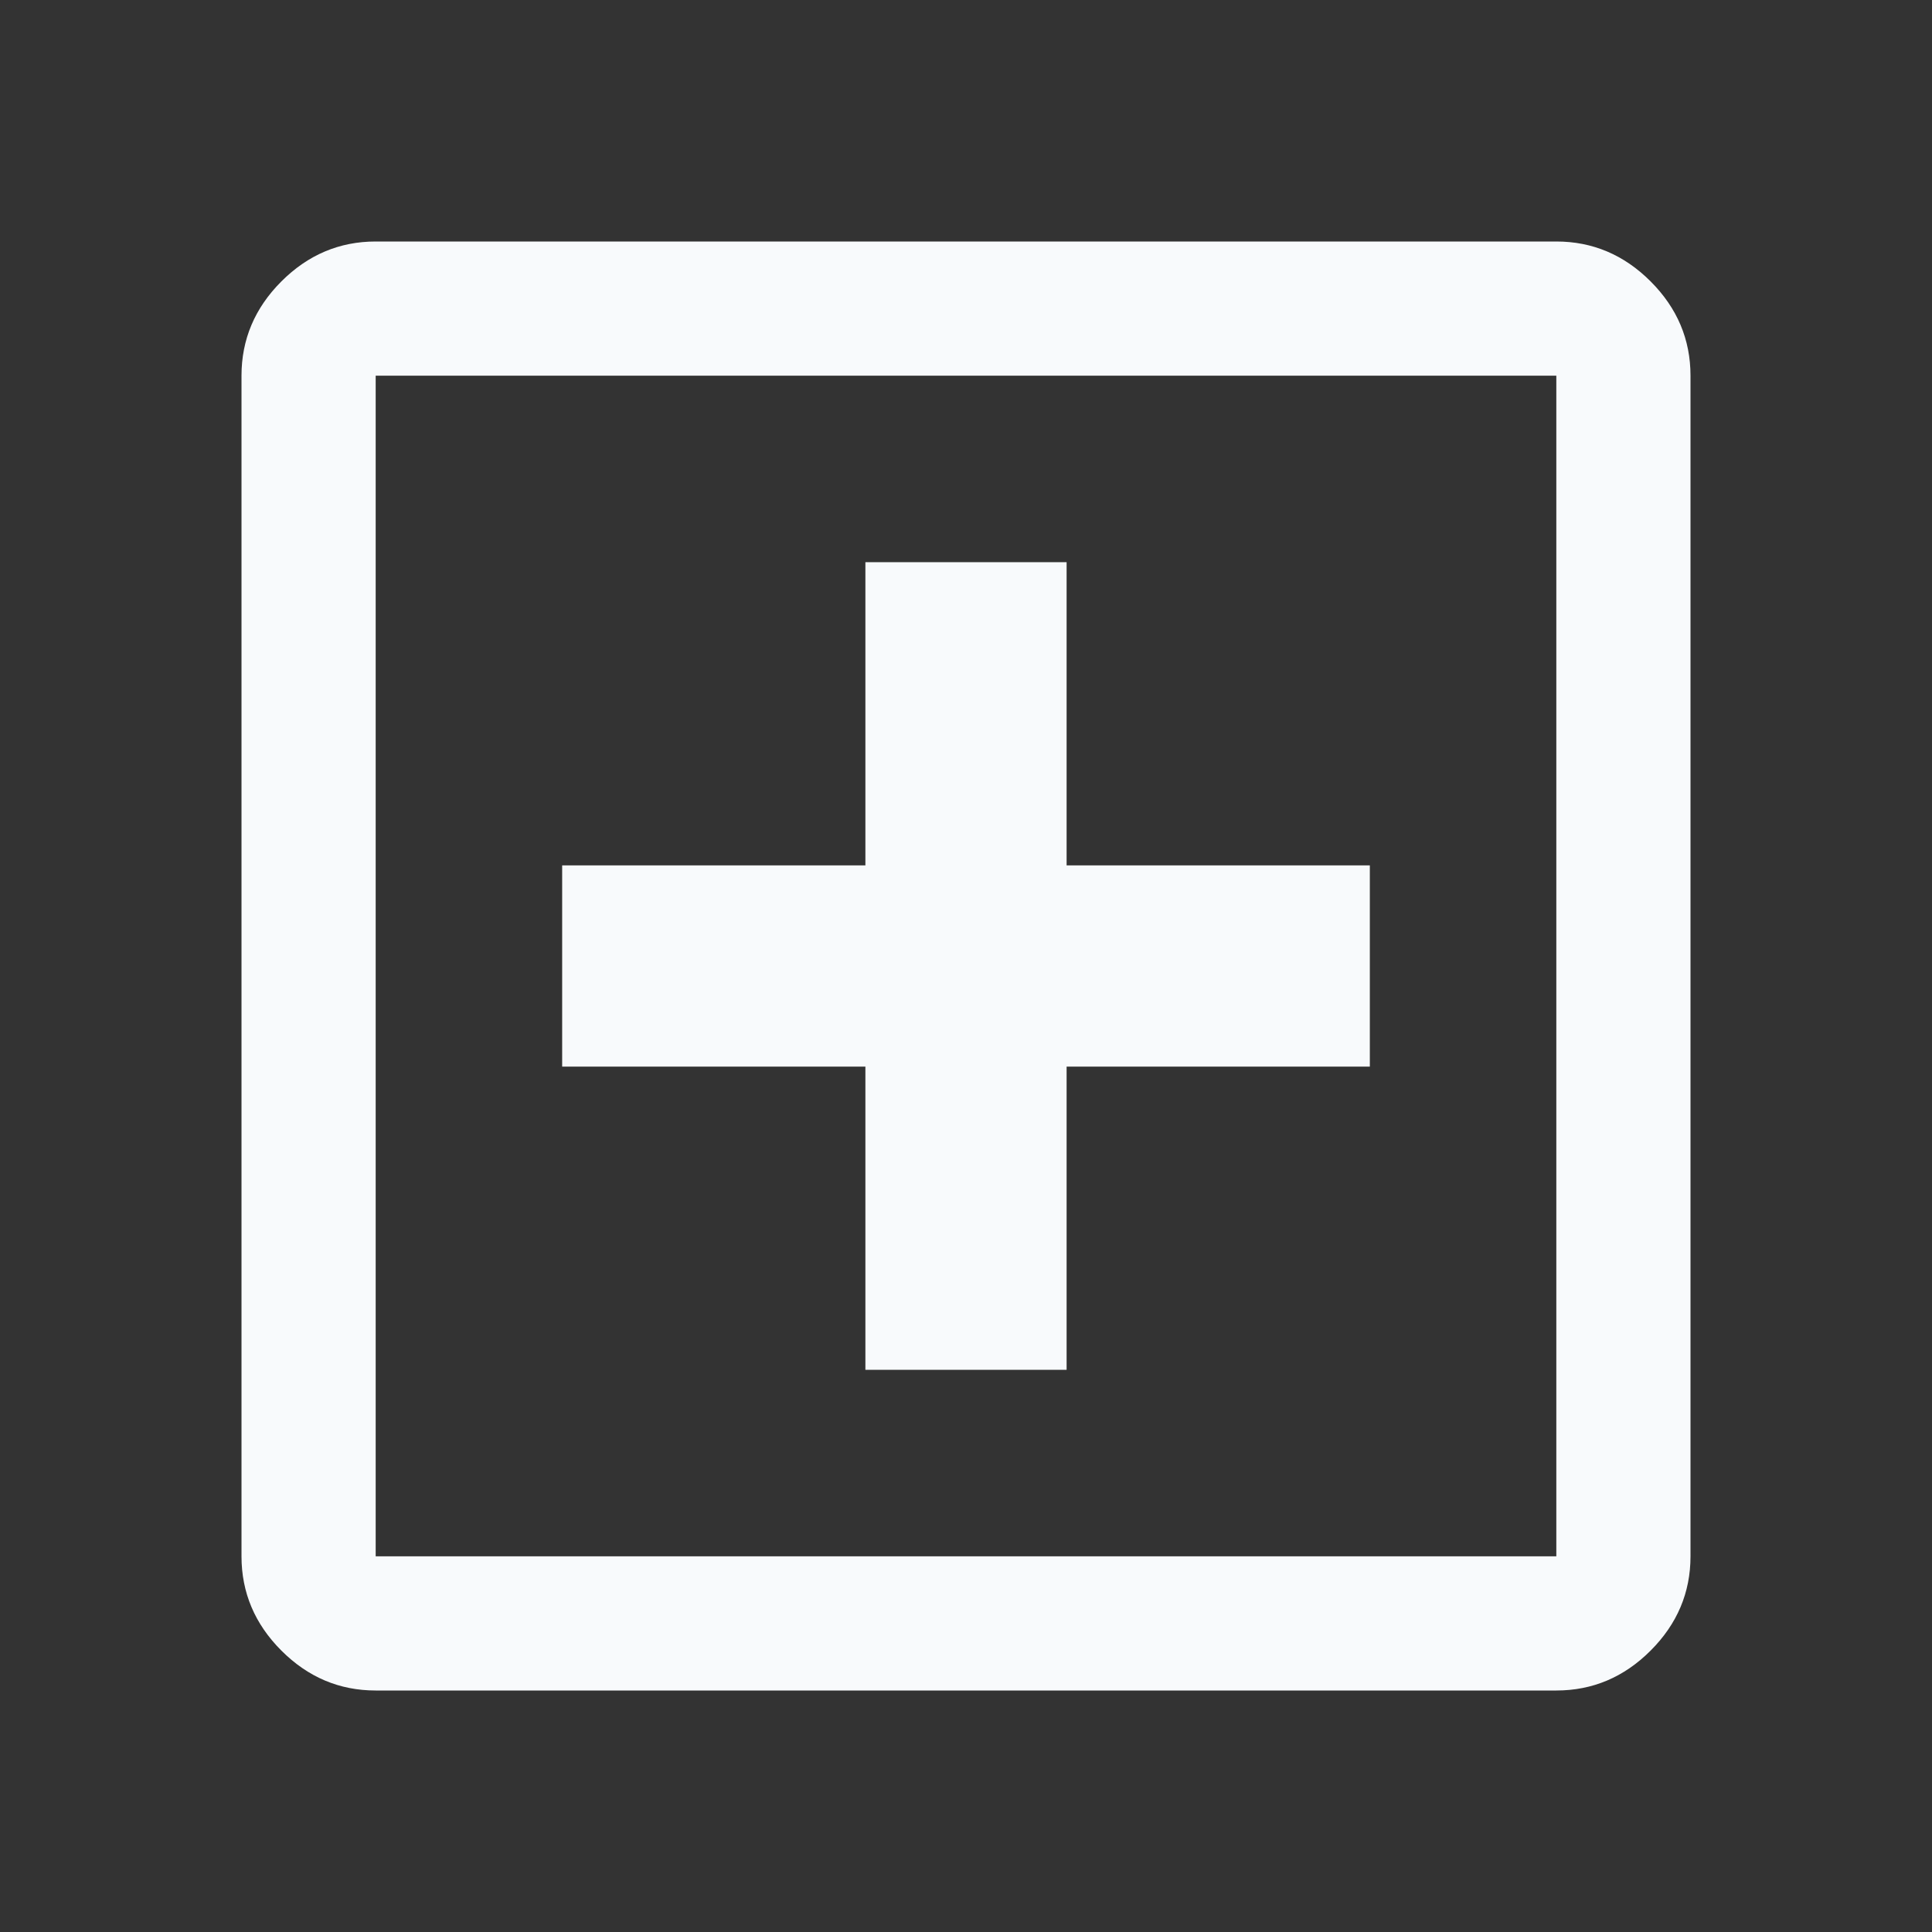 <svg preserveAspectRatio="none" width="100%" height="100%" overflow="visible" style="display: block;" viewBox="0 0 40 40" fill="none" xmlns="http://www.w3.org/2000/svg">
<rect x="0" y="0" width="40" height="40" fill="#333333" stroke="none"/>
<g id="local_hospital">
<mask id="mask0_121_102" style="mask-type:alpha" maskUnits="userSpaceOnUse" x="0" y="0" width="40" height="40">
<rect id="Bounding box" width="40" height="40" fill="#D9D9D9"/>
</mask>
<g mask="url(#mask0_121_102)">
<path id="local_hospital_2" d="M17.917 28.361H22.083V22.083H28.361V17.917H22.083V11.639H17.917V17.917H11.639V22.083H17.917V28.361ZM7.778 35C7.028 35 6.377 34.725 5.826 34.174C5.275 33.623 5 32.972 5 32.222V7.778C5 7.028 5.275 6.377 5.826 5.826C6.377 5.275 7.028 5 7.778 5H32.222C32.972 5 33.623 5.275 34.174 5.826C34.725 6.377 35 7.028 35 7.778V32.222C35 32.972 34.725 33.623 34.174 34.174C33.623 34.725 32.972 35 32.222 35H7.778ZM7.778 32.222H32.222V7.778H7.778V32.222Z" fill="#F8FAFC"/>
</g>
</g>
</svg>
